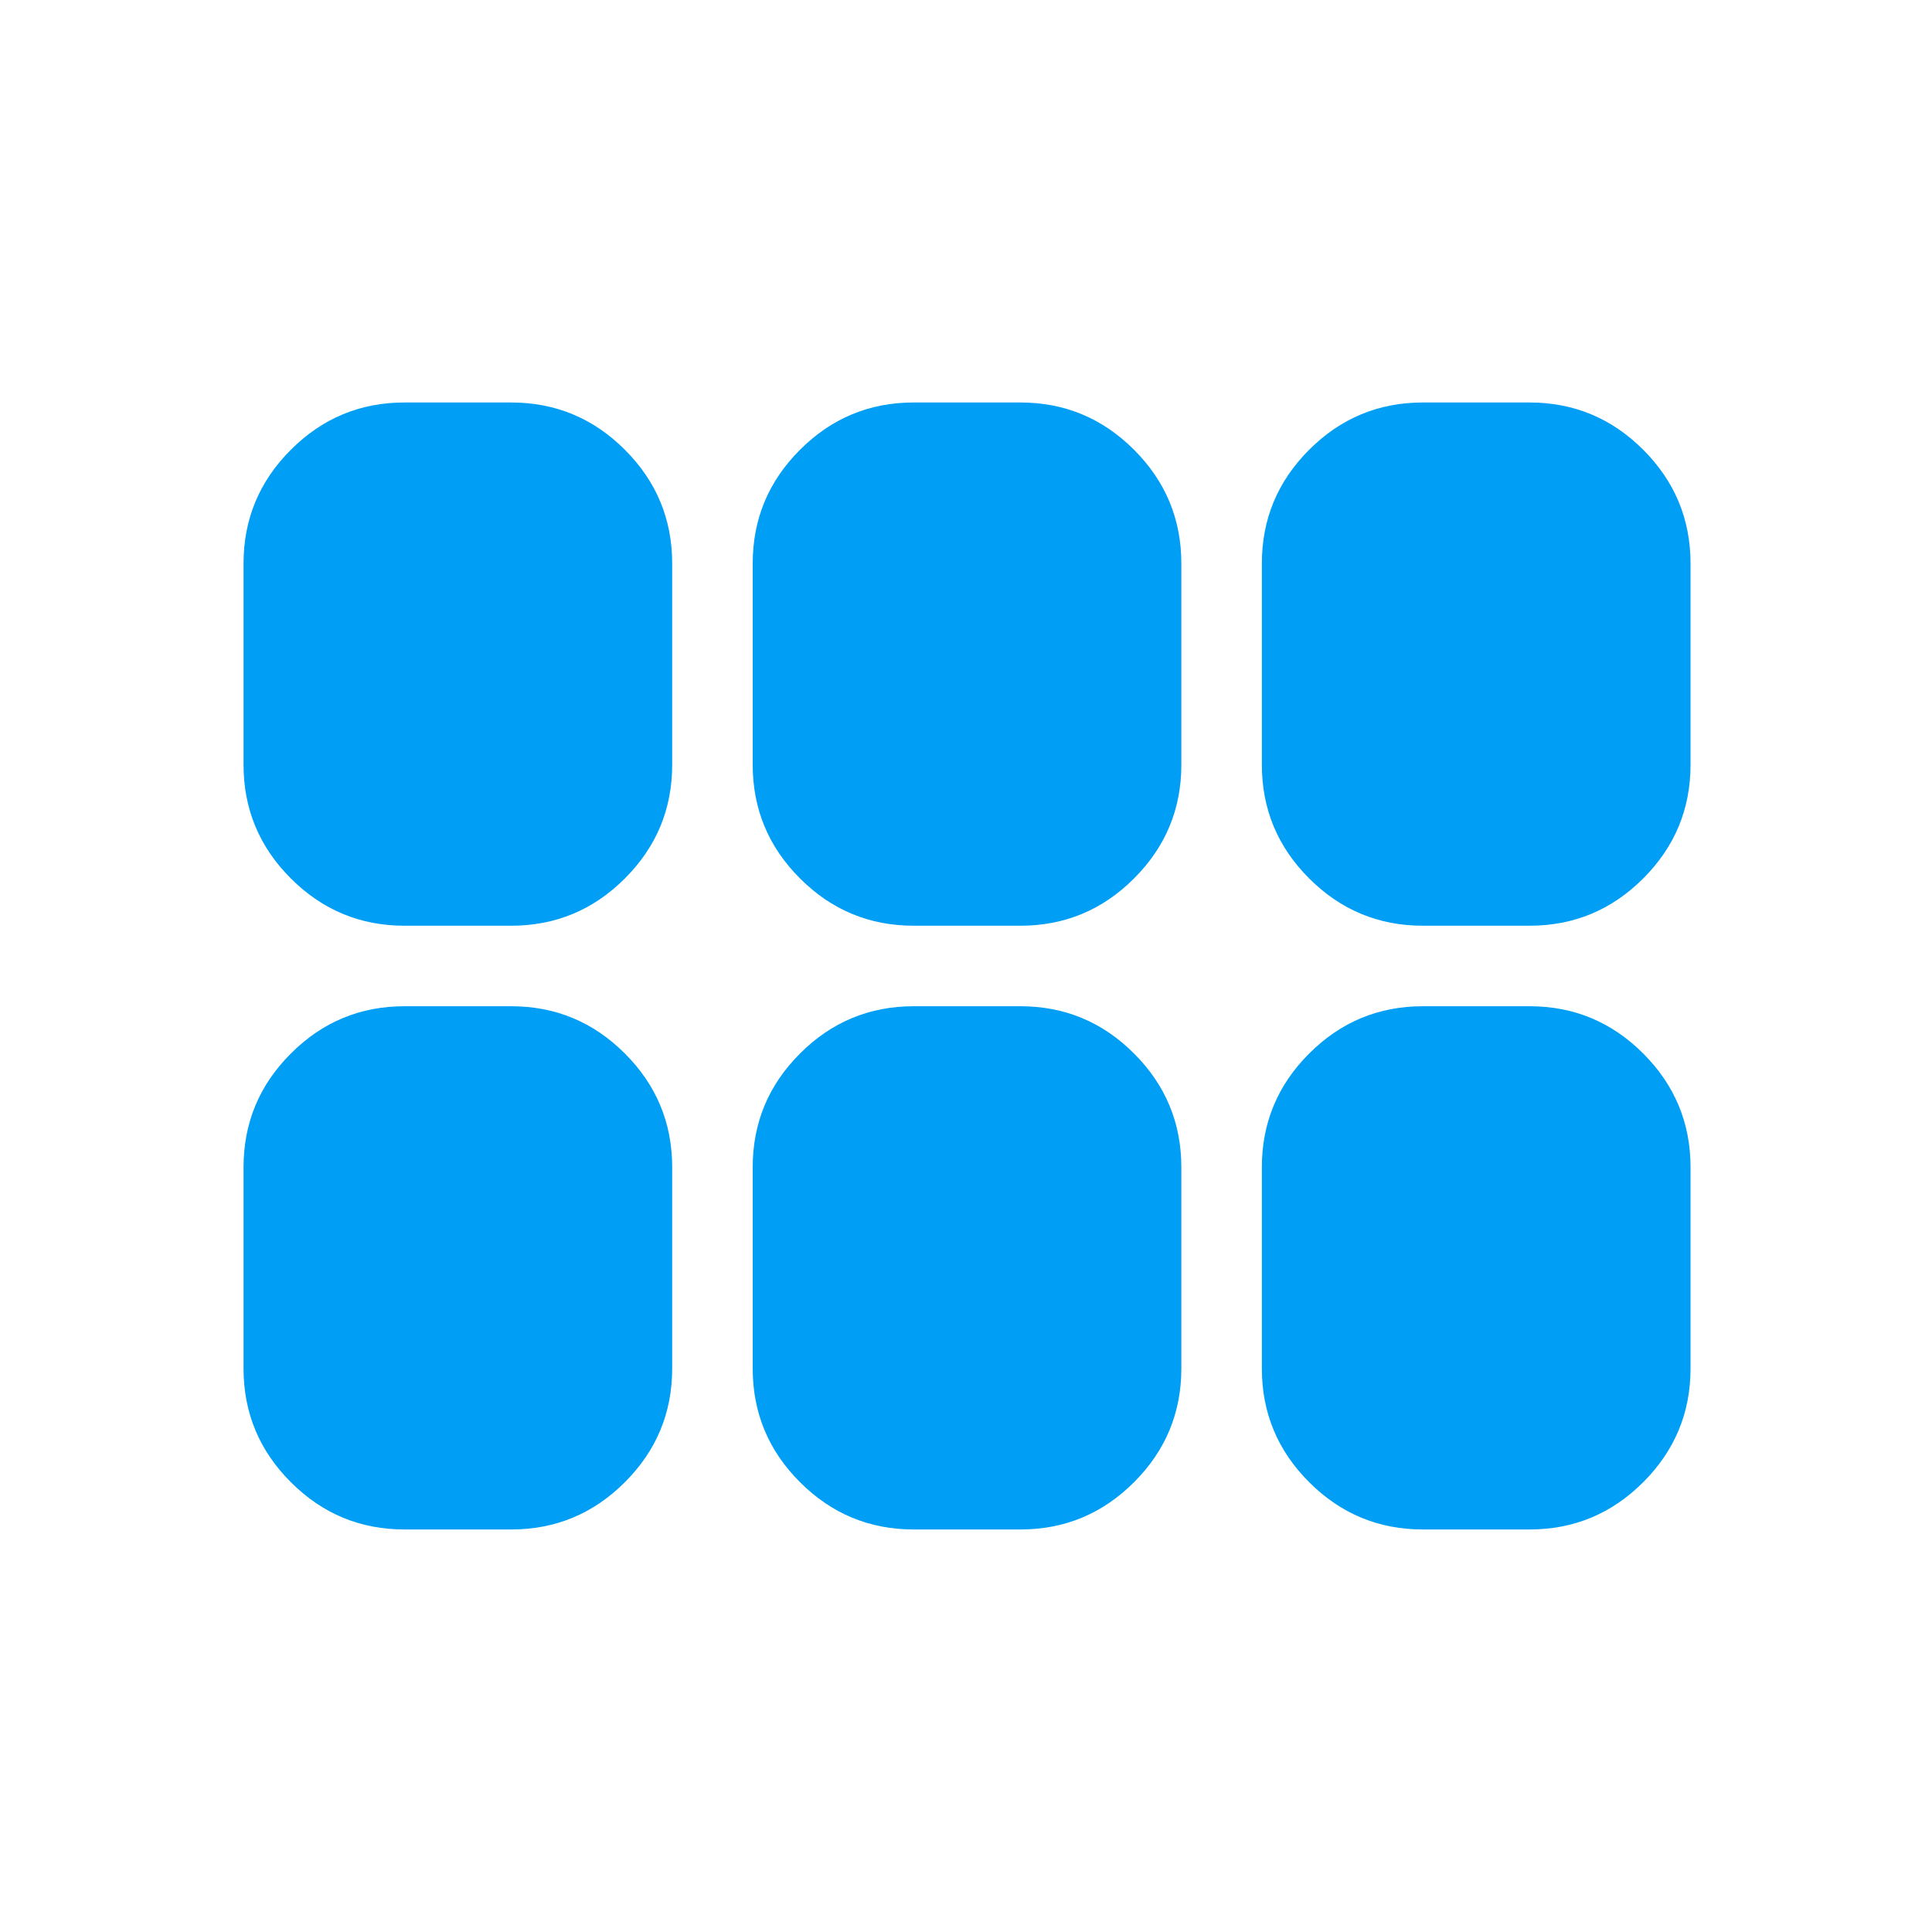 <svg xmlns="http://www.w3.org/2000/svg" width="52" height="52" viewBox="0 0 52 52" fill="none"><path d="M38.296 24.916C37.105 24.916 36.085 24.492 35.236 23.643C34.387 22.795 33.963 21.775 33.963 20.583V15.166C33.963 13.975 34.387 12.954 35.236 12.106C36.085 11.257 37.105 10.833 38.296 10.833H41.167C42.359 10.833 43.379 11.257 44.228 12.106C45.076 12.954 45.501 13.975 45.501 15.166V20.583C45.501 21.775 45.076 22.795 44.228 23.643C43.379 24.492 42.359 24.916 41.167 24.916H38.296ZM24.592 24.916C23.401 24.916 22.38 24.492 21.532 23.643C20.683 22.795 20.259 21.775 20.259 20.583V15.166C20.259 13.975 20.683 12.954 21.532 12.106C22.38 11.257 23.401 10.833 24.592 10.833H27.463C28.655 10.833 29.675 11.257 30.523 12.106C31.372 12.954 31.796 13.975 31.796 15.166V20.583C31.796 21.775 31.372 22.795 30.523 23.643C29.675 24.492 28.655 24.916 27.463 24.916H24.592ZM10.888 24.916C9.696 24.916 8.676 24.492 7.828 23.643C6.979 22.795 6.555 21.775 6.555 20.583V15.166C6.555 13.975 6.979 12.954 7.828 12.106C8.676 11.257 9.696 10.833 10.888 10.833H13.759C14.95 10.833 15.971 11.257 16.819 12.106C17.668 12.954 18.092 13.975 18.092 15.166V20.583C18.092 21.775 17.668 22.795 16.819 23.643C15.971 24.492 14.95 24.916 13.759 24.916H10.888ZM10.888 41.166C9.696 41.166 8.676 40.742 7.828 39.893C6.979 39.045 6.555 38.025 6.555 36.833V31.416C6.555 30.225 6.979 29.204 7.828 28.356C8.676 27.507 9.696 27.083 10.888 27.083H13.759C14.95 27.083 15.971 27.507 16.819 28.356C17.668 29.204 18.092 30.225 18.092 31.416V36.833C18.092 38.025 17.668 39.045 16.819 39.893C15.971 40.742 14.95 41.166 13.759 41.166H10.888ZM24.592 41.166C23.401 41.166 22.38 40.742 21.532 39.893C20.683 39.045 20.259 38.025 20.259 36.833V31.416C20.259 30.225 20.683 29.204 21.532 28.356C22.38 27.507 23.401 27.083 24.592 27.083H27.463C28.655 27.083 29.675 27.507 30.523 28.356C31.372 29.204 31.796 30.225 31.796 31.416V36.833C31.796 38.025 31.372 39.045 30.523 39.893C29.675 40.742 28.655 41.166 27.463 41.166H24.592ZM38.296 41.166C37.105 41.166 36.085 40.742 35.236 39.893C34.387 39.045 33.963 38.025 33.963 36.833V31.416C33.963 30.225 34.387 29.204 35.236 28.356C36.085 27.507 37.105 27.083 38.296 27.083H41.167C42.359 27.083 43.379 27.507 44.228 28.356C45.076 29.204 45.501 30.225 45.501 31.416V36.833C45.501 38.025 45.076 39.045 44.228 39.893C43.379 40.742 42.359 41.166 41.167 41.166H38.296Z" fill="#009FF5"></path></svg>